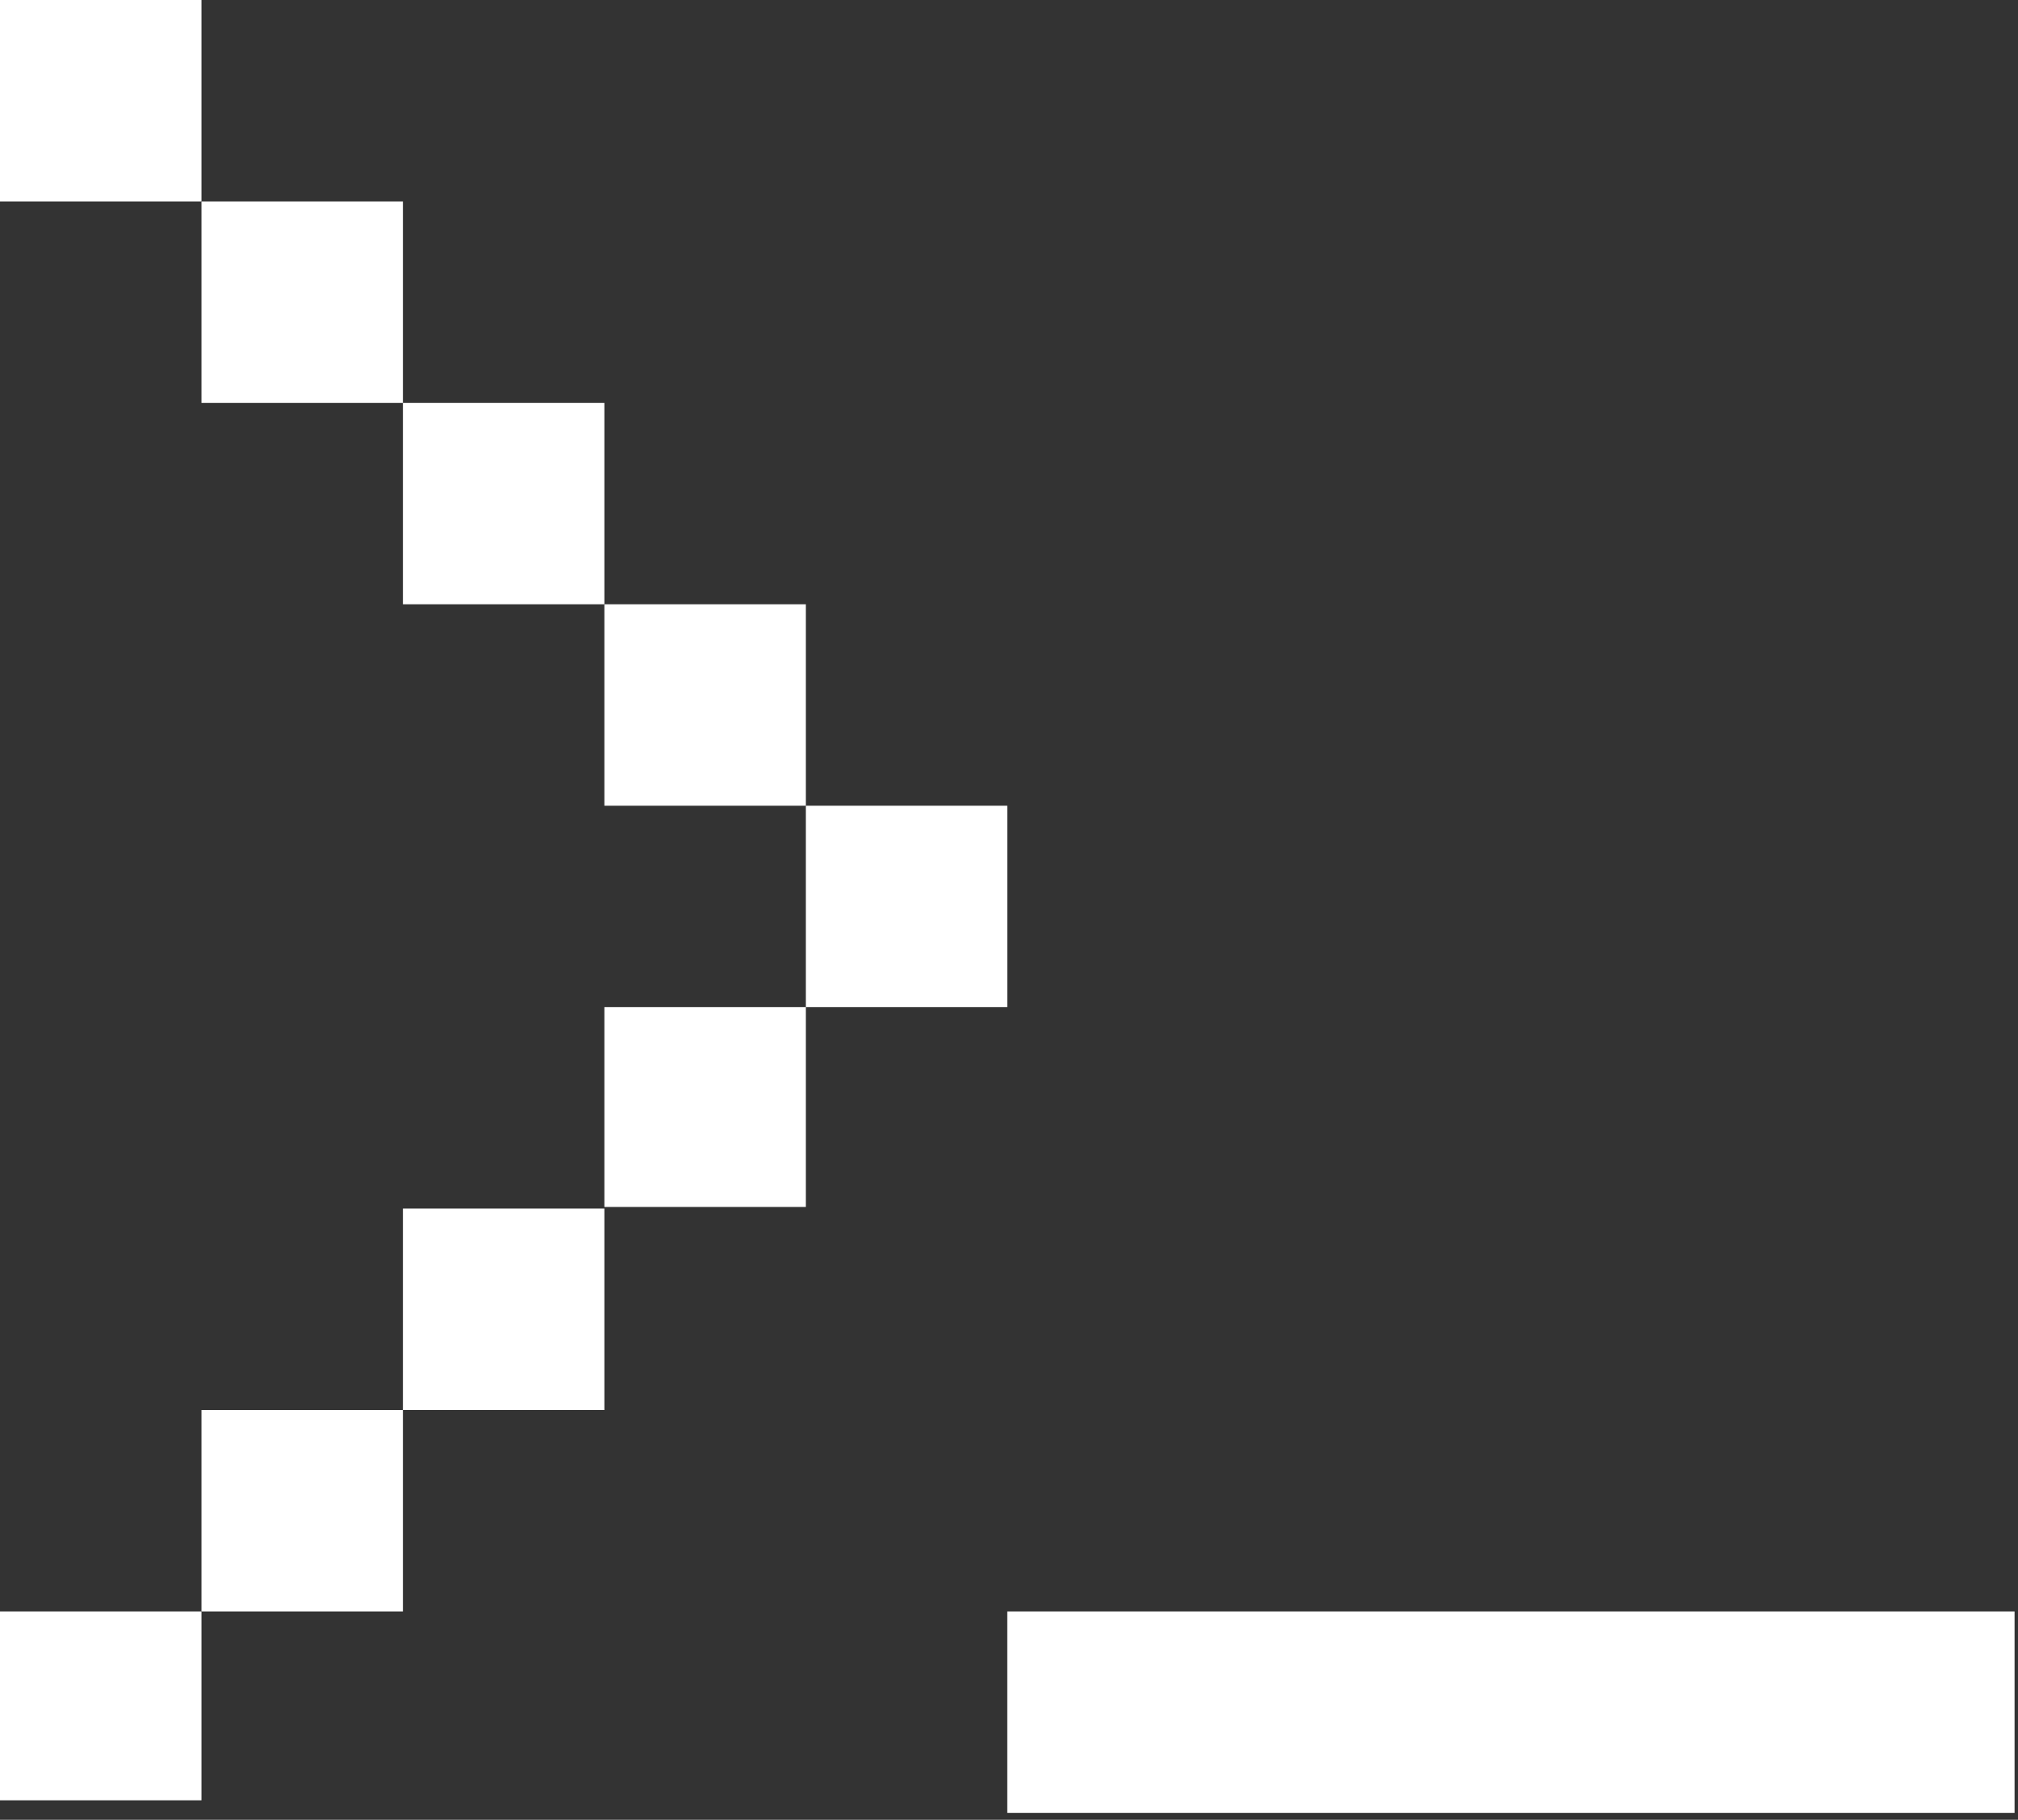 <svg width="265" height="239" viewBox="0 0 265 239" fill="none" xmlns="http://www.w3.org/2000/svg">
<rect x="0" y="0" width="265" height="239" fill="#333333" stroke="none"/>
<g style="mix-blend-mode:overlay">
<path d="M26.455 0H0V26.455H26.455V0Z" fill="white"/>
<path d="M52.91 26.455L26.455 26.455L26.455 52.909H52.91V26.455Z" fill="white"/>
<path d="M79.365 52.909L52.91 52.909L52.91 79.364H79.365V52.909Z" fill="white"/>
<path d="M105.82 79.364L79.365 79.364L79.365 105.819H105.82V79.364Z" fill="white"/>
<path d="M132.275 105.819L105.82 105.819L105.82 132.274H132.275V105.819Z" fill="white"/>
<path d="M105.82 132.274H79.365V158.514H105.82L105.82 132.274Z" fill="white"/>
<path d="M79.365 158.728H52.91V185.183H79.365V158.728Z" fill="white"/>
<path d="M52.91 185.183L26.455 185.183V211.638H52.91L52.91 185.183Z" fill="white"/>
<path d="M26.455 211.638H0V236.443H26.455L26.455 211.638Z" fill="white"/>
<path d="M264.549 211.638H132.275V238.092H264.549V211.638Z" fill="white"/>
</g>
</svg>
